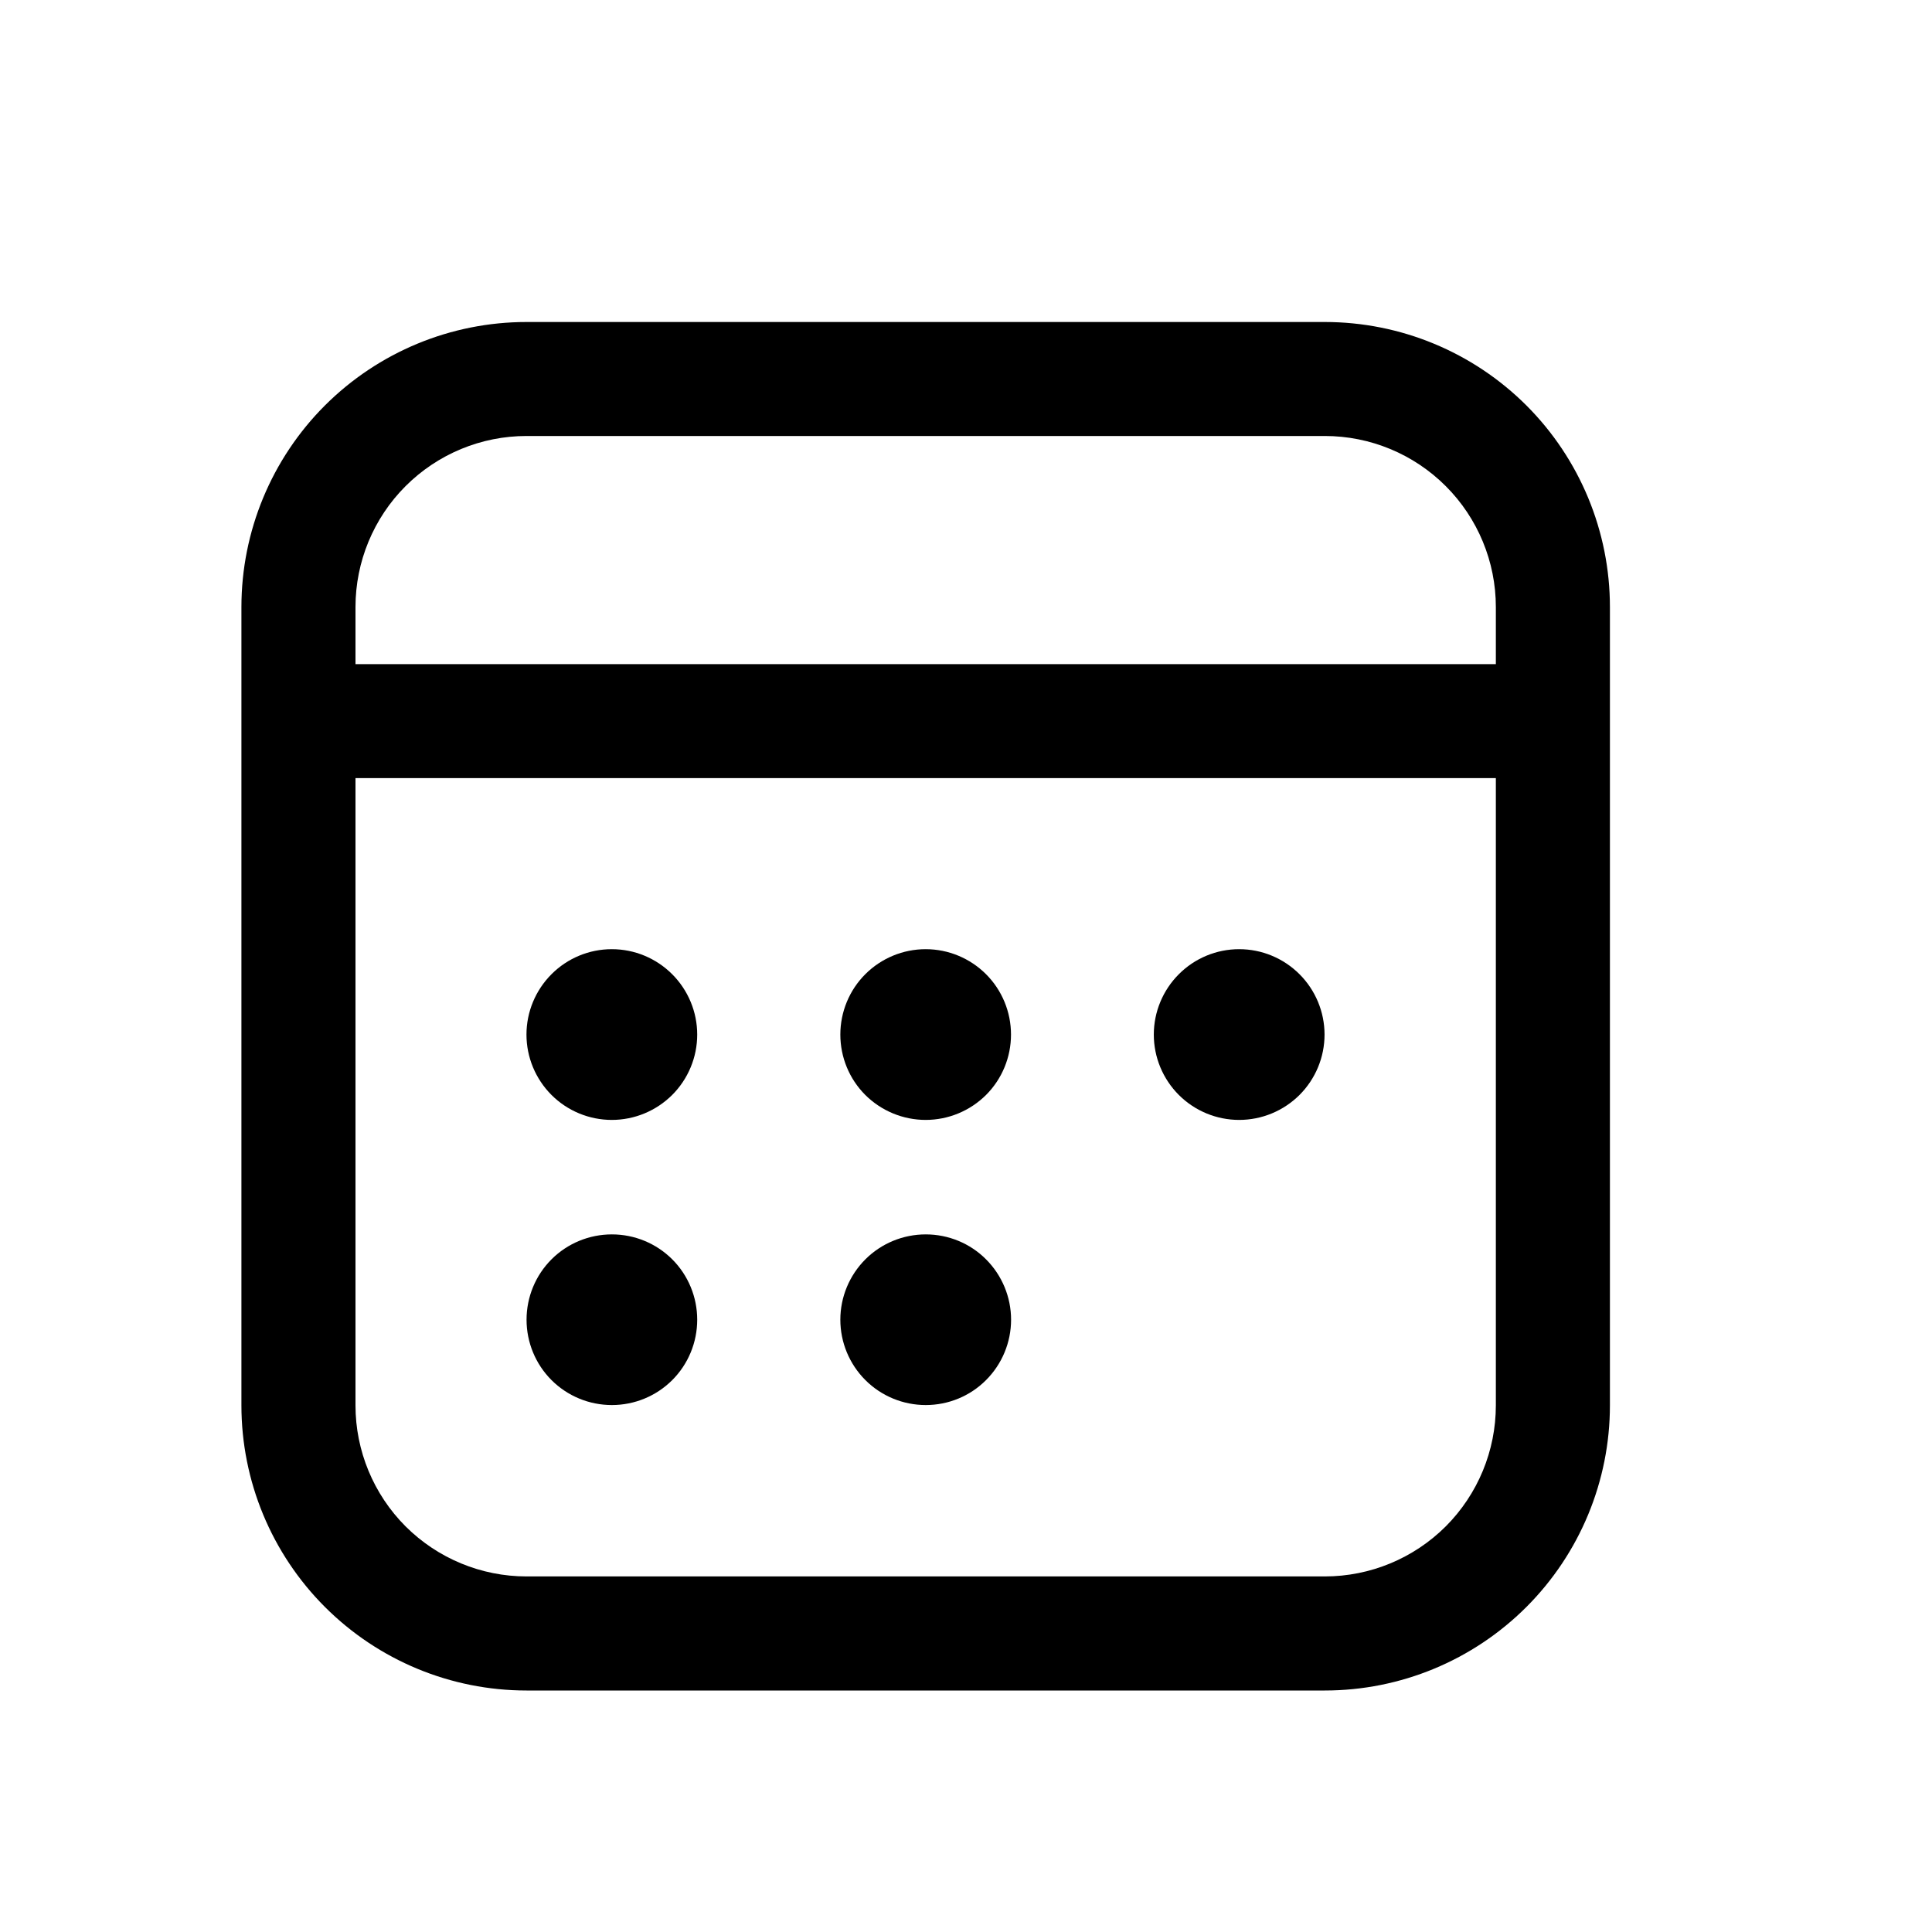 <svg width="24" height="24" viewBox="0 0 24 24" fill="none" xmlns="http://www.w3.org/2000/svg">
<path d="M7.6 13.912C7.882 13.912 8.151 13.8 8.35 13.602C8.549 13.403 8.661 13.133 8.661 12.852C8.661 12.571 8.549 12.301 8.35 12.102C8.151 11.903 7.882 11.791 7.6 11.791C7.319 11.791 7.049 11.903 6.851 12.102C6.652 12.301 6.54 12.571 6.54 12.852C6.54 13.133 6.652 13.403 6.851 13.602C7.049 13.8 7.319 13.912 7.6 13.912ZM8.661 16.394C8.661 16.675 8.55 16.945 8.351 17.144C8.152 17.343 7.882 17.454 7.601 17.454C7.32 17.454 7.05 17.343 6.851 17.144C6.652 16.945 6.541 16.675 6.541 16.394C6.541 16.113 6.652 15.843 6.851 15.644C7.05 15.445 7.32 15.334 7.601 15.334C7.882 15.334 8.152 15.445 8.351 15.644C8.55 15.843 8.661 16.113 8.661 16.394ZM11.499 13.912C11.78 13.912 12.05 13.8 12.249 13.602C12.448 13.403 12.559 13.133 12.559 12.852C12.559 12.571 12.448 12.301 12.249 12.102C12.05 11.903 11.78 11.791 11.499 11.791C11.218 11.791 10.948 11.903 10.749 12.102C10.55 12.301 10.439 12.571 10.439 12.852C10.439 13.133 10.55 13.403 10.749 13.602C10.948 13.8 11.218 13.912 11.499 13.912ZM12.56 16.394C12.56 16.675 12.448 16.945 12.249 17.144C12.051 17.343 11.781 17.454 11.5 17.454C11.219 17.454 10.949 17.343 10.75 17.144C10.551 16.945 10.439 16.675 10.439 16.394C10.439 16.113 10.551 15.843 10.75 15.644C10.949 15.445 11.219 15.334 11.5 15.334C11.781 15.334 12.051 15.445 12.249 15.644C12.448 15.843 12.56 16.113 12.56 16.394ZM15.393 13.912C15.675 13.912 15.944 13.8 16.143 13.602C16.342 13.403 16.454 13.133 16.454 12.852C16.454 12.571 16.342 12.301 16.143 12.102C15.944 11.903 15.675 11.791 15.393 11.791C15.112 11.791 14.842 11.903 14.644 12.102C14.445 12.301 14.333 12.571 14.333 12.852C14.333 13.133 14.445 13.403 14.644 13.602C14.842 13.8 15.112 13.912 15.393 13.912ZM19.999 7.541C19.999 6.602 19.626 5.701 18.962 5.037C18.297 4.373 17.397 4 16.457 4H6.541C5.601 4 4.701 4.373 4.036 5.037C3.372 5.701 2.999 6.602 2.999 7.541V17.458C2.999 18.397 3.372 19.298 4.036 19.962C4.701 20.627 5.601 21 6.541 21H16.457C17.397 21 18.297 20.627 18.962 19.962C19.626 19.298 19.999 18.397 19.999 17.458V7.541ZM4.416 9.666H18.582V17.458C18.582 18.022 18.358 18.562 17.96 18.961C17.561 19.359 17.021 19.583 16.457 19.583H6.541C5.977 19.583 5.437 19.359 5.038 18.961C4.64 18.562 4.416 18.022 4.416 17.458V9.666ZM6.541 5.416H16.457C17.021 5.416 17.561 5.64 17.96 6.039C18.358 6.437 18.582 6.978 18.582 7.541V8.25H4.416V7.541C4.416 6.978 4.64 6.437 5.038 6.039C5.437 5.64 5.977 5.416 6.541 5.416Z" fill="black"/>
</svg>
